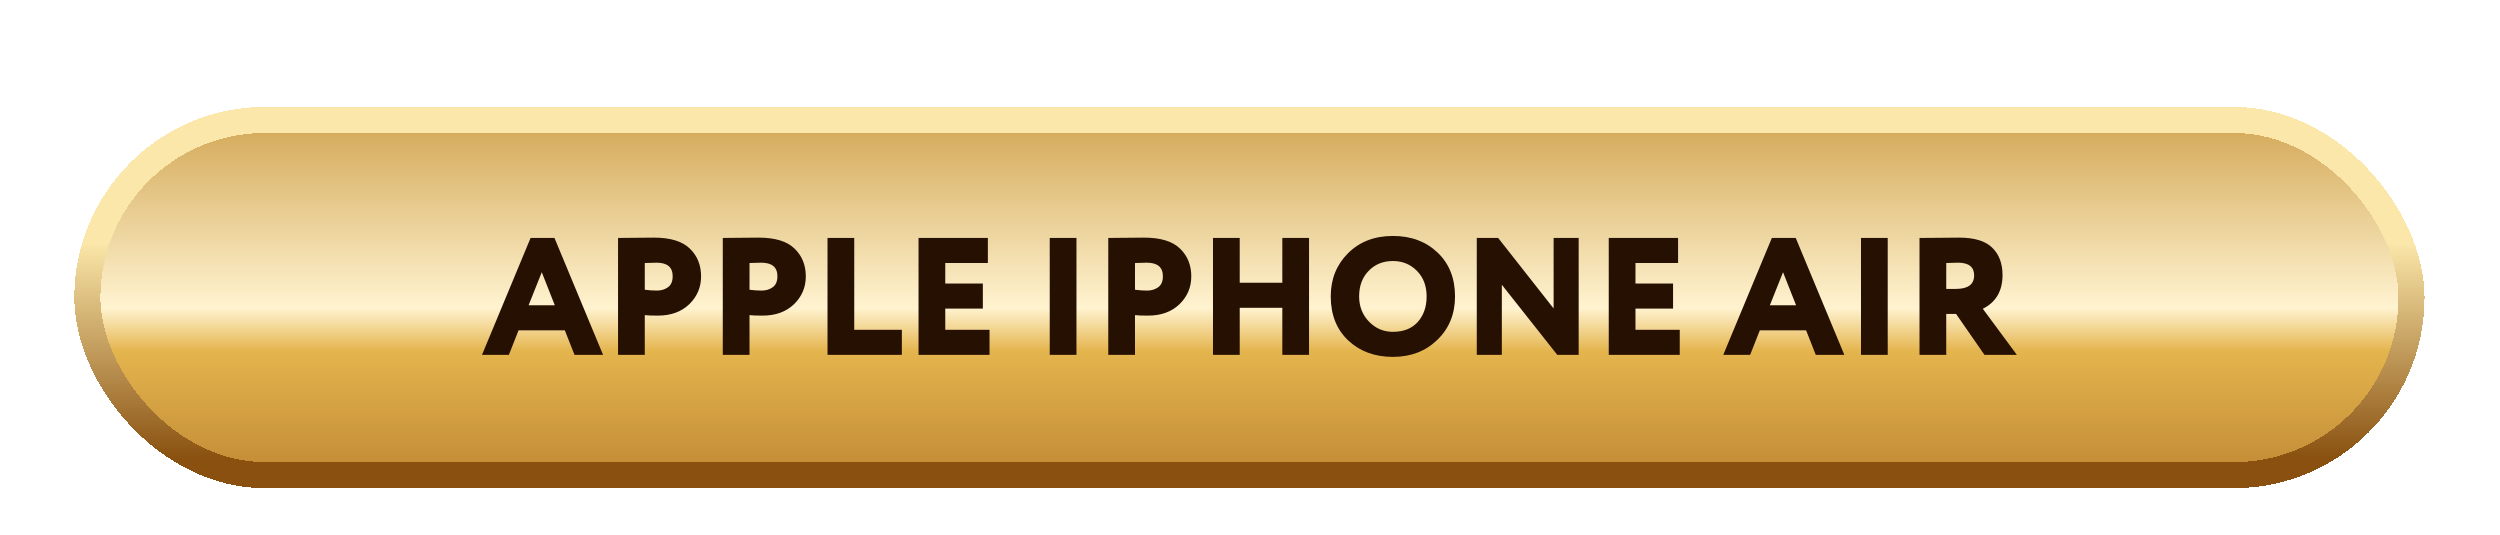 <?xml version="1.0" encoding="UTF-8"?> <svg xmlns="http://www.w3.org/2000/svg" width="327" height="70" viewBox="0 0 327 70" fill="none"><g filter="url(#filter0_dd_2846_1218)"><rect x="11.425" y="8.014" width="304" height="46.463" rx="23.232" fill="url(#paint0_linear_2846_1218)" shape-rendering="crispEdges"></rect><rect x="11.425" y="8.014" width="304" height="46.463" rx="23.232" stroke="url(#paint1_linear_2846_1218)" stroke-width="3.41" shape-rendering="crispEdges"></rect><path d="M63.043 38.746L69.401 23.451H72.525L78.883 38.746H75.147L73.88 35.534H67.828L66.56 38.746H63.043ZM70.865 27.93L69.139 32.257H72.569L70.865 27.93ZM84.337 38.746H80.841V23.451C81.104 23.451 81.839 23.444 83.048 23.43C84.272 23.415 85.095 23.408 85.517 23.408C87.688 23.408 89.261 23.888 90.237 24.85C91.213 25.797 91.701 27.006 91.701 28.477C91.701 29.904 91.184 31.121 90.149 32.126C89.115 33.116 87.746 33.611 86.042 33.611C85.27 33.611 84.702 33.59 84.337 33.546V38.746ZM85.867 26.685C85.809 26.685 85.299 26.7 84.337 26.729V30.225C84.891 30.298 85.423 30.334 85.932 30.334C86.486 30.334 86.967 30.188 87.374 29.897C87.782 29.606 87.986 29.125 87.986 28.455C87.986 27.275 87.28 26.685 85.867 26.685ZM98.036 38.746H94.54V23.451C94.802 23.451 95.538 23.444 96.747 23.43C97.971 23.415 98.793 23.408 99.216 23.408C101.386 23.408 102.96 23.888 103.935 24.85C104.911 25.797 105.399 27.006 105.399 28.477C105.399 29.904 104.882 31.121 103.848 32.126C102.814 33.116 101.445 33.611 99.74 33.611C98.968 33.611 98.4 33.59 98.036 33.546V38.746ZM99.566 26.685C99.507 26.685 98.998 26.7 98.036 26.729V30.225C98.59 30.298 99.121 30.334 99.631 30.334C100.185 30.334 100.665 30.188 101.073 29.897C101.481 29.606 101.685 29.125 101.685 28.455C101.685 27.275 100.978 26.685 99.566 26.685ZM108.239 38.746V23.451H111.735V35.469H117.962V38.746H108.239ZM120.145 38.746V23.451H129.213V26.729H123.641V29.416H128.557V32.694H123.641V35.469H129.431V38.746H120.145ZM137.306 38.746V23.451H140.802V38.746H137.306ZM148.457 38.746H144.961V23.451C145.223 23.451 145.958 23.444 147.167 23.43C148.391 23.415 149.214 23.408 149.636 23.408C151.807 23.408 153.38 23.888 154.356 24.85C155.332 25.797 155.82 27.006 155.82 28.477C155.82 29.904 155.303 31.121 154.269 32.126C153.234 33.116 151.865 33.611 150.161 33.611C149.389 33.611 148.821 33.59 148.457 33.546V38.746ZM149.986 26.685C149.928 26.685 149.418 26.7 148.457 26.729V30.225C149.01 30.298 149.542 30.334 150.052 30.334C150.605 30.334 151.086 30.188 151.494 29.897C151.902 29.606 152.105 29.125 152.105 28.455C152.105 27.275 151.399 26.685 149.986 26.685ZM167.727 38.746V32.584H162.155V38.746H158.659V23.451H162.155V29.307H167.727V23.451H171.223V38.746H167.727ZM174.061 31.099C174.061 28.841 174.811 26.962 176.311 25.462C177.826 23.947 179.785 23.189 182.189 23.189C184.563 23.189 186.508 23.91 188.023 25.352C189.552 26.794 190.317 28.71 190.317 31.099C190.317 33.4 189.545 35.294 188.001 36.78C186.471 38.265 184.534 39.008 182.189 39.008C179.814 39.008 177.863 38.287 176.333 36.845C174.818 35.403 174.061 33.488 174.061 31.099ZM177.775 31.099C177.775 32.41 178.205 33.51 179.064 34.398C179.924 35.287 180.965 35.731 182.189 35.731C183.587 35.731 184.672 35.301 185.444 34.442C186.216 33.568 186.602 32.453 186.602 31.099C186.602 29.73 186.18 28.615 185.335 27.756C184.49 26.896 183.441 26.467 182.189 26.467C180.907 26.467 179.851 26.896 179.021 27.756C178.19 28.601 177.775 29.715 177.775 31.099ZM206.49 38.746H203.694L196.439 29.569V38.746H193.162V23.451H195.959L203.213 32.672V23.451H206.49V38.746ZM210.424 38.746V23.451H219.492V26.729H213.92V29.416H218.836V32.694H213.92V35.469H219.71V38.746H210.424ZM225.4 38.746L231.758 23.451H234.882L241.24 38.746H237.504L236.237 35.534H230.185L228.917 38.746H225.4ZM233.222 27.93L231.496 32.257H234.926L233.222 27.93ZM243.417 38.746V23.451H246.913V38.746H243.417ZM254.568 38.746H251.072V23.451C251.392 23.451 252.31 23.444 253.825 23.43C255.34 23.415 256.156 23.408 256.272 23.408C258.253 23.408 259.688 23.845 260.577 24.719C261.48 25.593 261.931 26.787 261.931 28.302C261.931 30.385 261.072 31.856 259.353 32.716L263.81 38.746H259.571L255.857 33.393H254.568V38.746ZM256.097 26.685C256.039 26.685 255.529 26.7 254.568 26.729V30.116H255.835C257.423 30.116 258.217 29.526 258.217 28.346C258.217 27.239 257.51 26.685 256.097 26.685Z" fill="#261002"></path></g><defs><filter id="filter0_dd_2846_1218" x="0" y="0" width="326.849" height="69.313" filterUnits="userSpaceOnUse" color-interpolation-filters="sRGB"><feFlood flood-opacity="0" result="BackgroundImageFix"></feFlood><feColorMatrix in="SourceAlpha" type="matrix" values="0 0 0 0 0 0 0 0 0 0 0 0 0 0 0 0 0 0 127 0" result="hardAlpha"></feColorMatrix><feOffset dy="4.263"></feOffset><feGaussianBlur stdDeviation="2.046"></feGaussianBlur><feComposite in2="hardAlpha" operator="out"></feComposite><feColorMatrix type="matrix" values="0 0 0 0 0.478 0 0 0 0 0.314 0 0 0 0 0.106 0 0 0 0.6 0"></feColorMatrix><feBlend mode="multiply" in2="BackgroundImageFix" result="effect1_dropShadow_2846_1218"></feBlend><feColorMatrix in="SourceAlpha" type="matrix" values="0 0 0 0 0 0 0 0 0 0 0 0 0 0 0 0 0 0 127 0" result="hardAlpha"></feColorMatrix><feOffset dy="3.41"></feOffset><feGaussianBlur stdDeviation="4.86"></feGaussianBlur><feComposite in2="hardAlpha" operator="out"></feComposite><feColorMatrix type="matrix" values="0 0 0 0 0.478 0 0 0 0 0.314 0 0 0 0 0.106 0 0 0 0.6 0"></feColorMatrix><feBlend mode="multiply" in2="effect1_dropShadow_2846_1218" result="effect2_dropShadow_2846_1218"></feBlend><feBlend mode="normal" in="SourceGraphic" in2="effect2_dropShadow_2846_1218" result="shape"></feBlend></filter><linearGradient id="paint0_linear_2846_1218" x1="160.343" y1="89.68" x2="160.343" y2="-18.22" gradientUnits="userSpaceOnUse"><stop stop-color="#752F02"></stop><stop offset="0.476" stop-color="#E4B44D"></stop><stop offset="0.529" stop-color="#FFF3D0"></stop><stop offset="0.798" stop-color="#CB9A40"></stop><stop offset="1" stop-color="#BE8421"></stop></linearGradient><linearGradient id="paint1_linear_2846_1218" x1="110.506" y1="57.945" x2="110.506" y2="2.937" gradientUnits="userSpaceOnUse"><stop offset="0.101" stop-color="#89500F"></stop><stop offset="0.615" stop-color="#FAE7A9"></stop></linearGradient></defs></svg> 